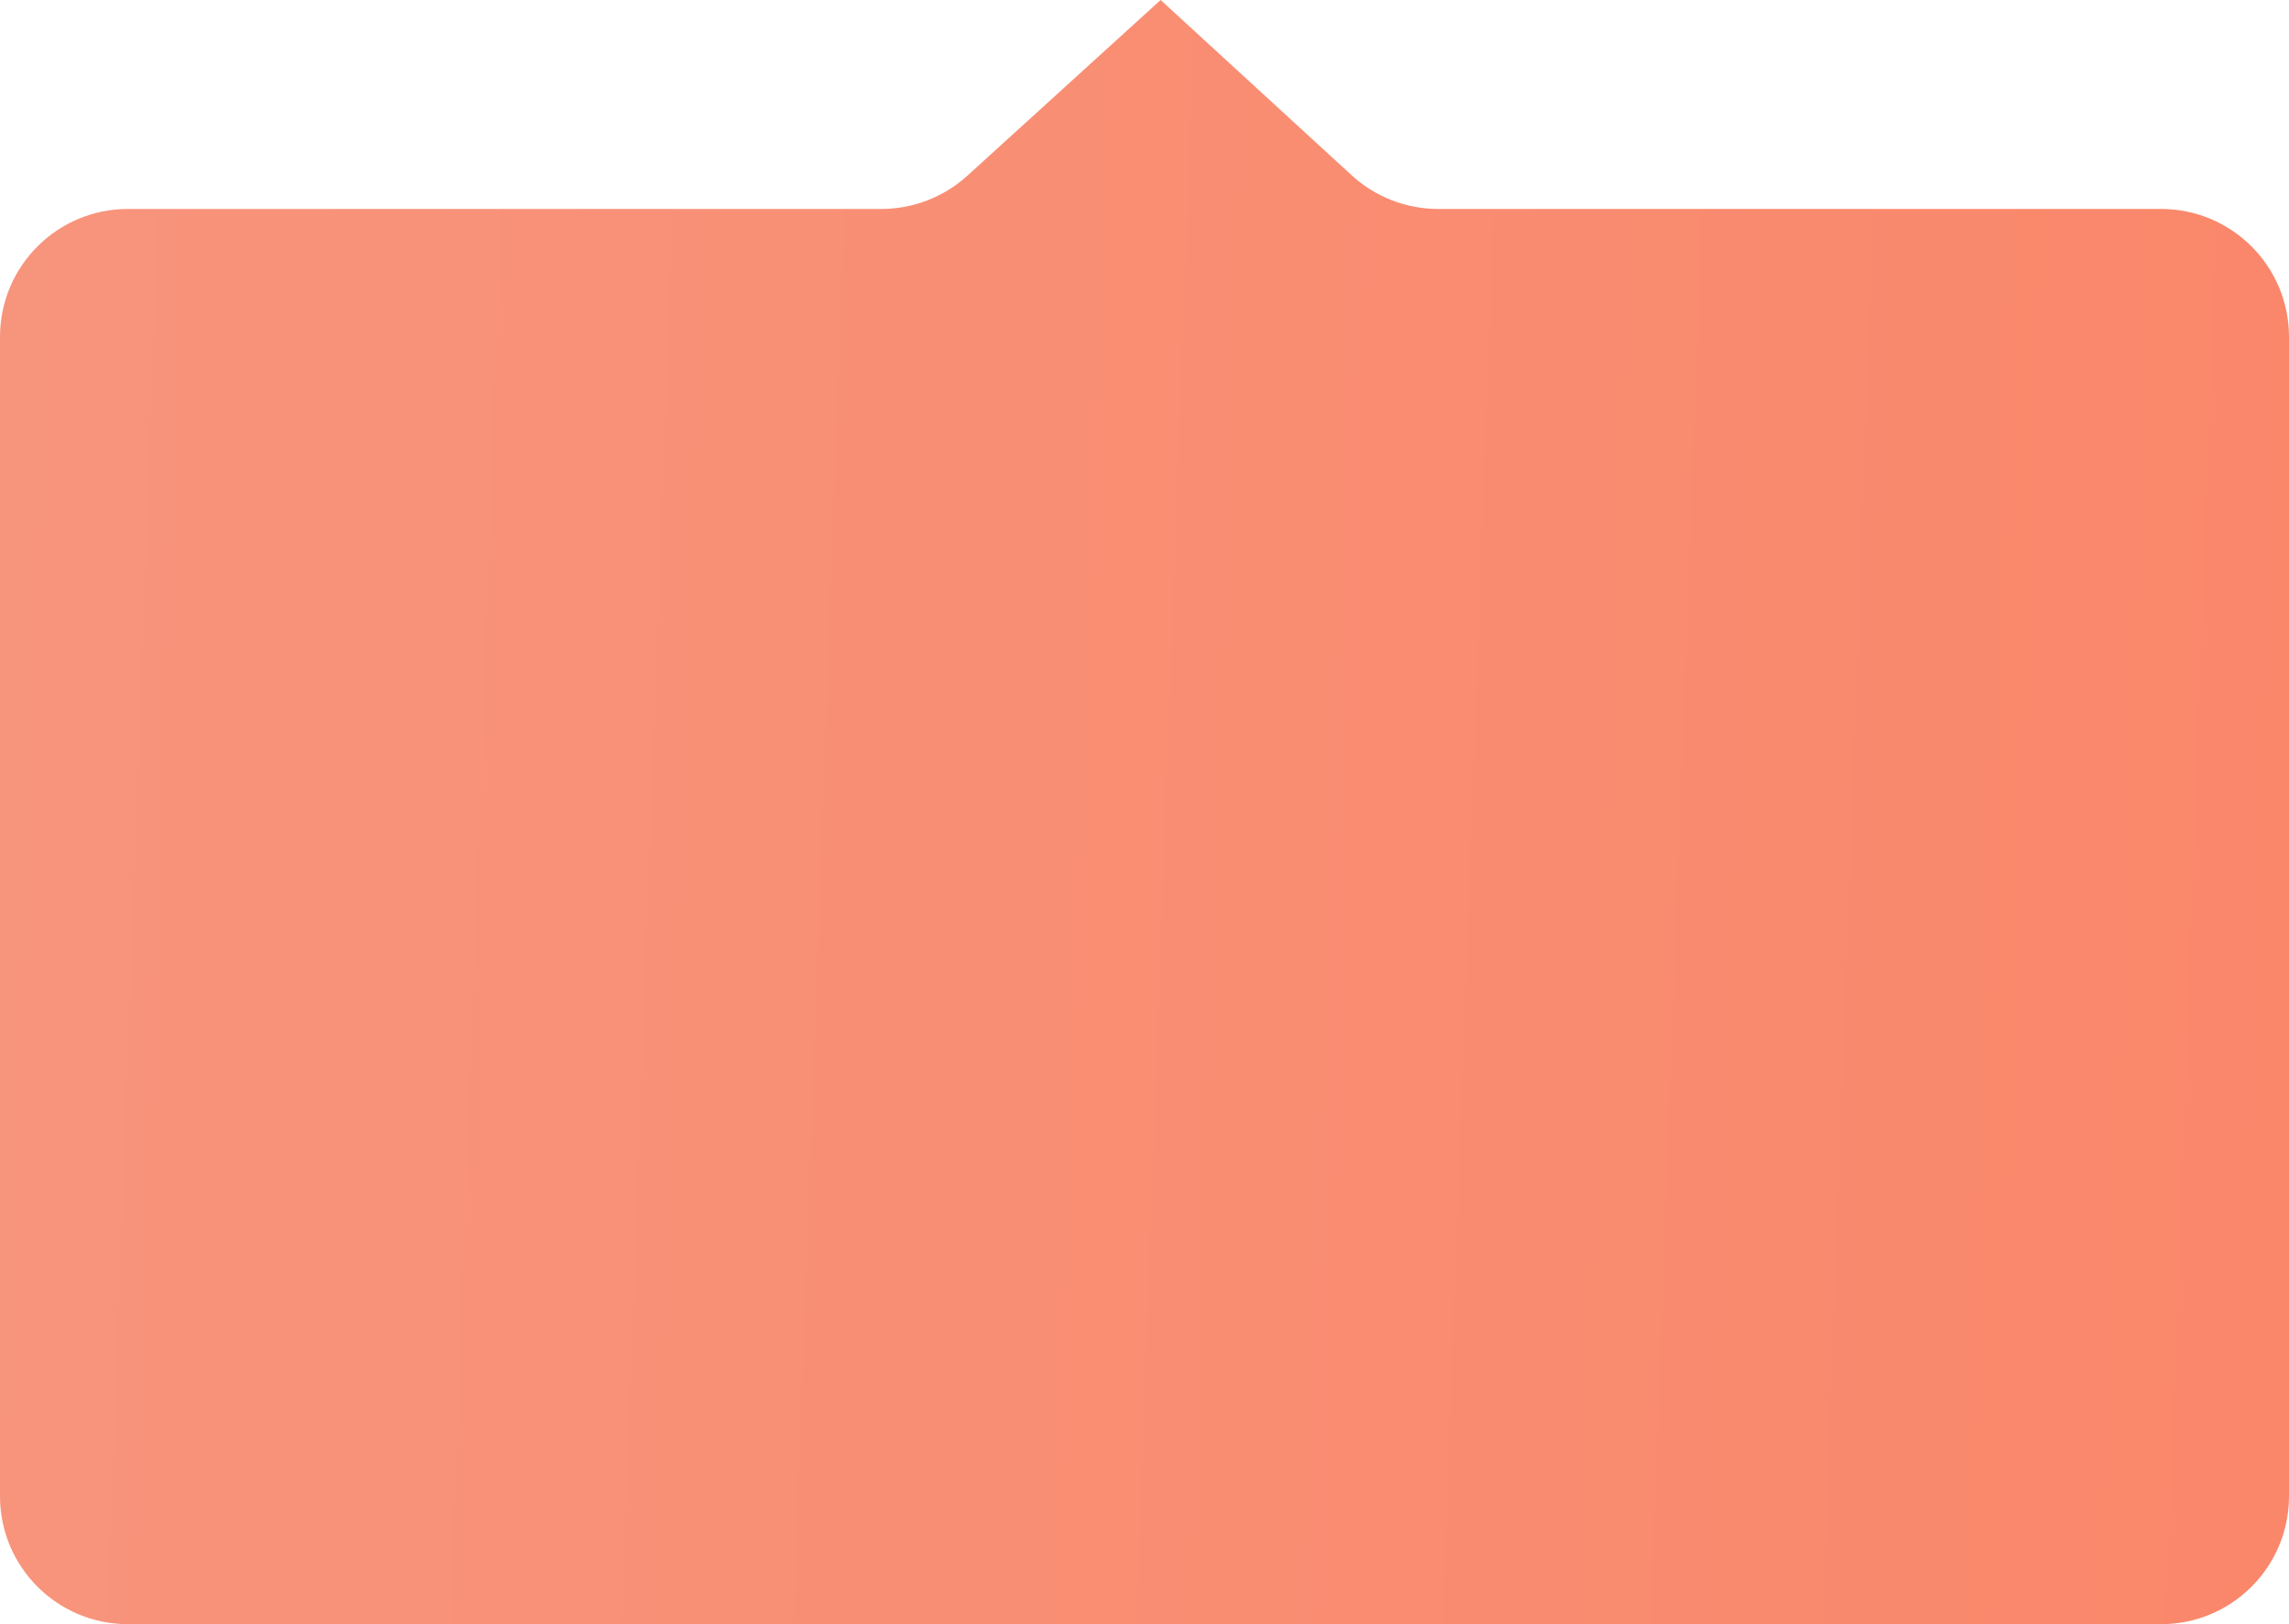<?xml version="1.0" encoding="UTF-8"?> <svg xmlns="http://www.w3.org/2000/svg" width="155" height="110" viewBox="0 0 155 110" fill="none"> <path d="M0 101.336C0 106.121 3.879 110 8.664 110H146.336C151.121 110 155 106.121 155 101.336V22.816C155 18.031 151.121 14.152 146.336 14.152H97.386C95.217 14.152 93.127 13.338 91.528 11.871L78.592 0L65.506 11.898C63.911 13.348 61.833 14.152 59.677 14.152H11.054H8.664C3.879 14.152 0 18.031 0 22.816V101.336Z" fill="url(#paint0_linear_2020_112)"></path> <defs> <linearGradient id="paint0_linear_2020_112" x1="160.636" y1="204.722" x2="-24.958" y2="198.028" gradientUnits="userSpaceOnUse"> <stop stop-color="#FA8669"></stop> <stop offset="1" stop-color="#F7967E"></stop> </linearGradient> </defs> </svg> 